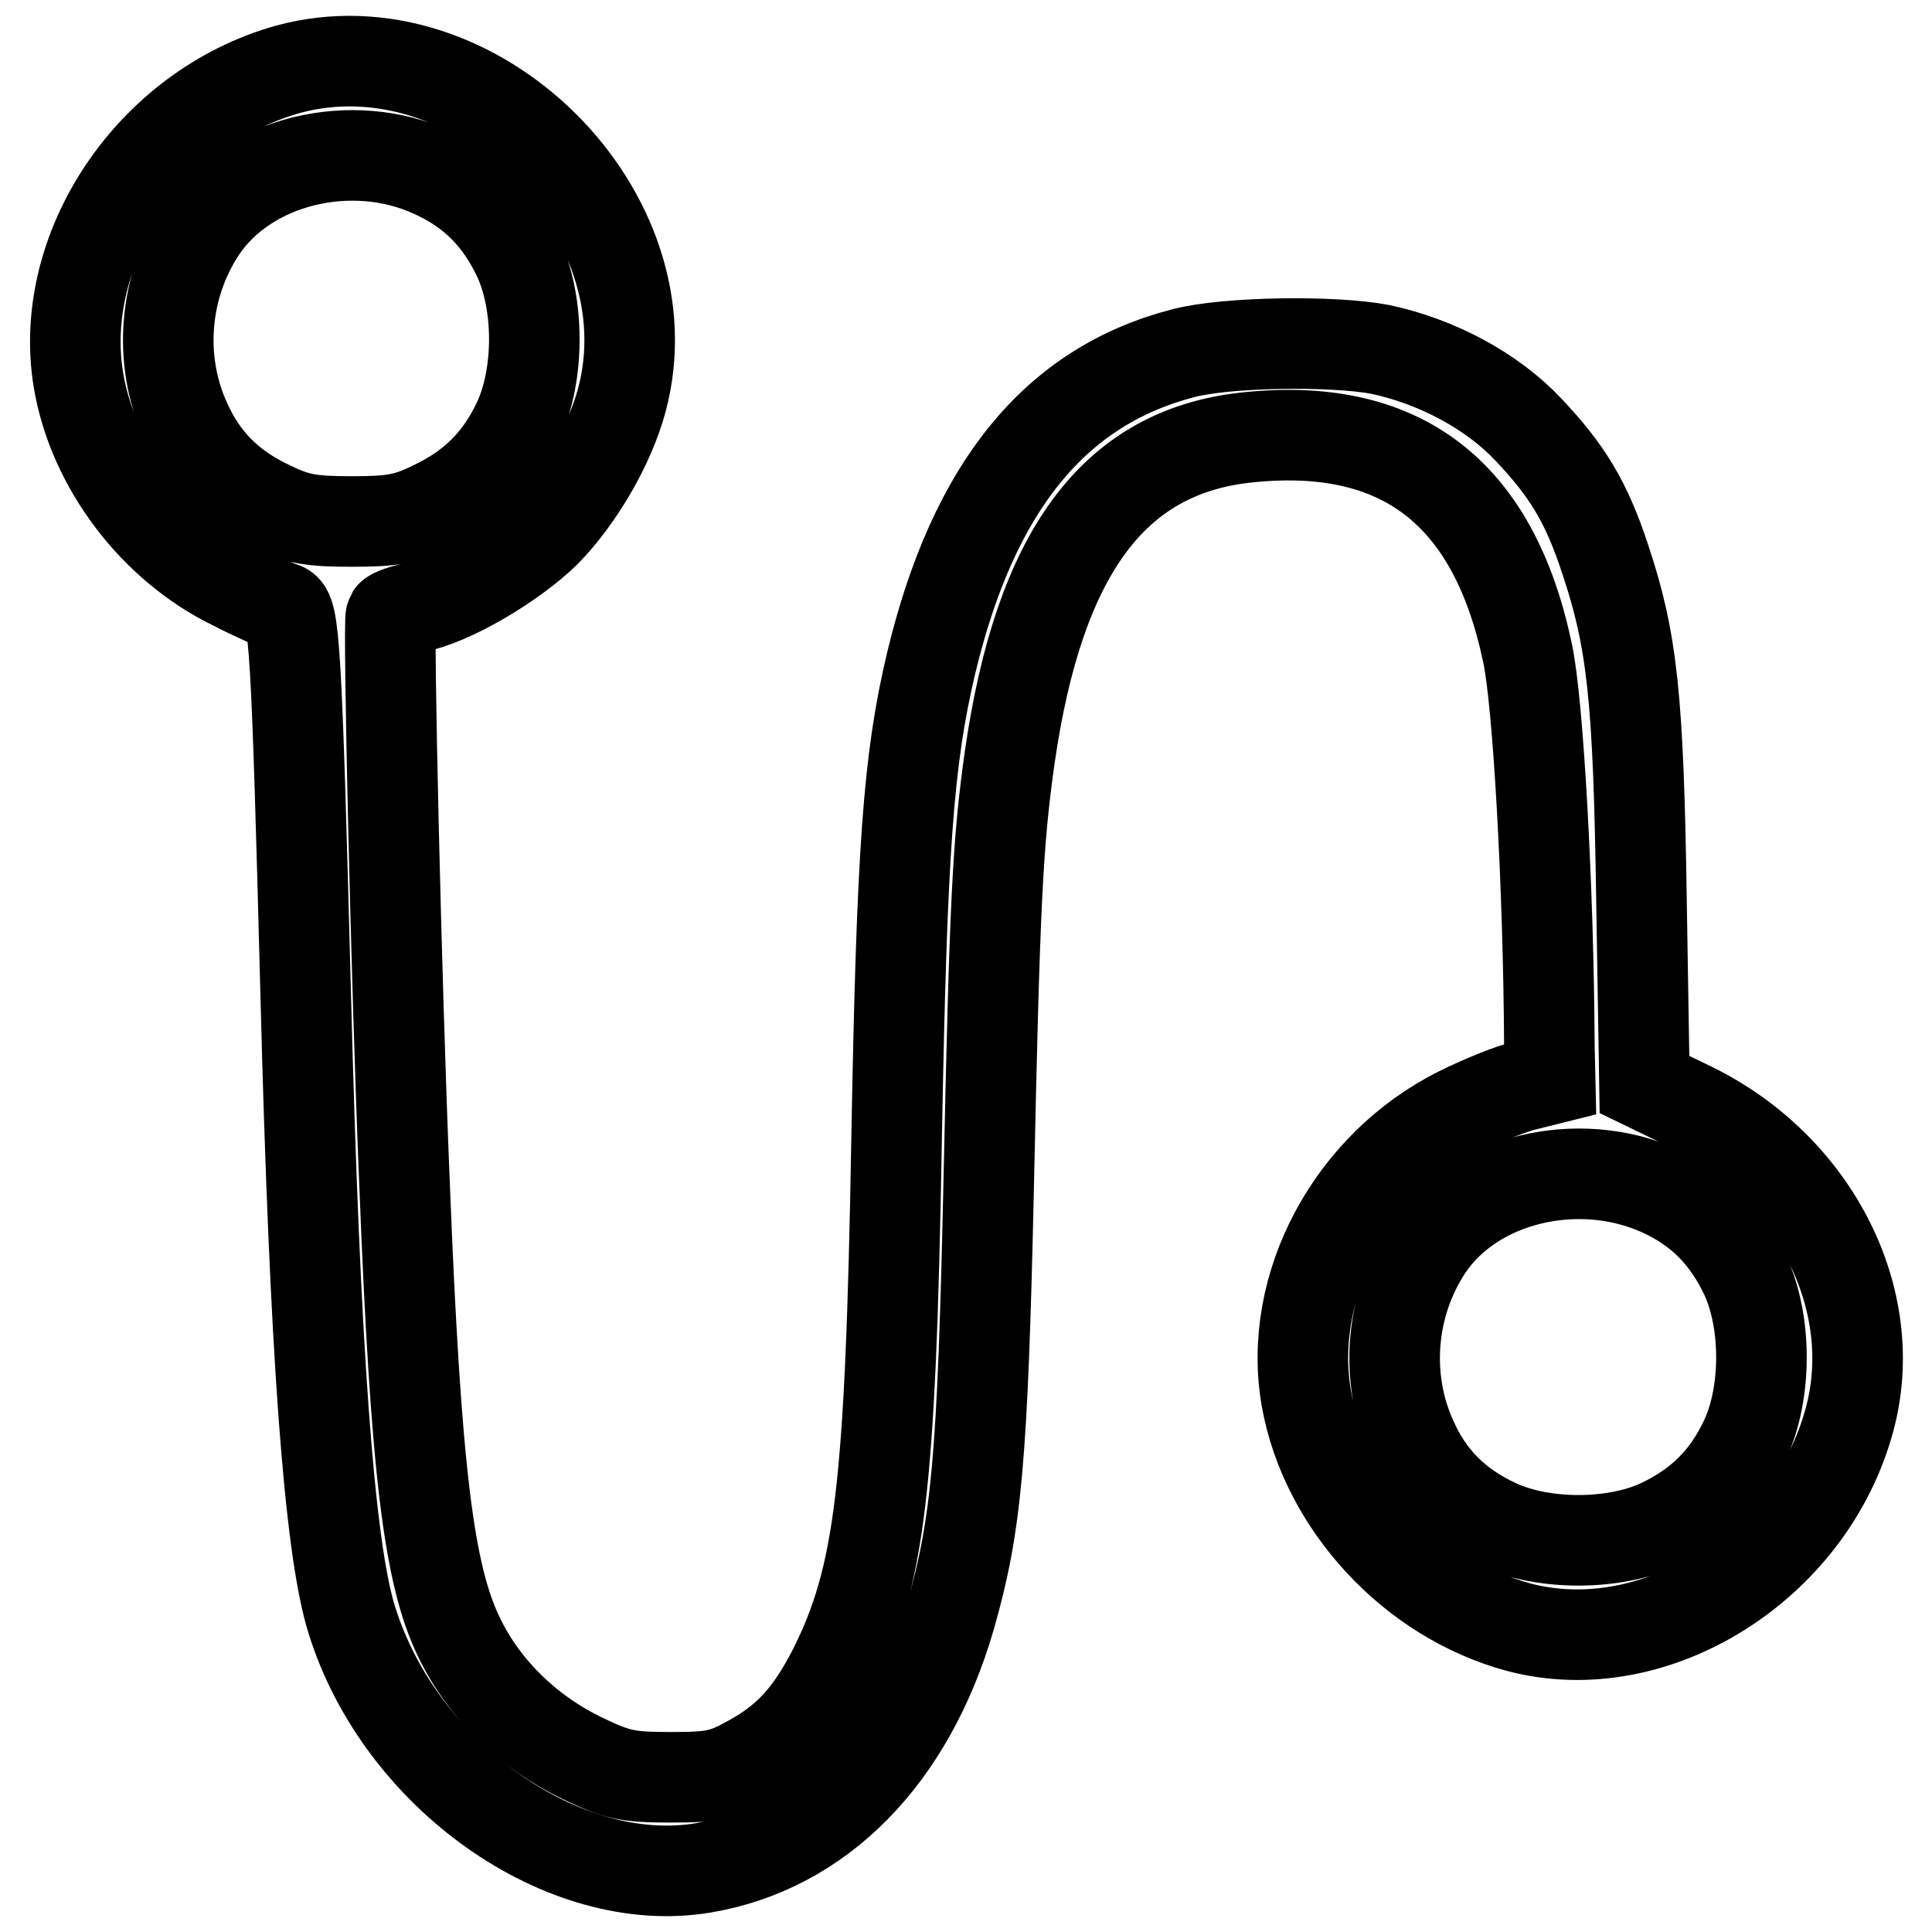 <?xml version="1.0" encoding="utf-8"?>
<!-- Svg Vector Icons : http://www.onlinewebfonts.com/icon -->
<!DOCTYPE svg PUBLIC "-//W3C//DTD SVG 1.1//EN" "http://www.w3.org/Graphics/SVG/1.1/DTD/svg11.dtd">
<svg version="1.1" xmlns="http://www.w3.org/2000/svg" xmlns:xlink="http://www.w3.org/1999/xlink" x="0px" y="0px" viewBox="0 0 256 256" enable-background="new 0 0 256 256" xml:space="preserve">
<g><g><g><path stroke-width="12" fill-opacity="0" stroke="#000000"  d="M38.1,9.2C20,14.3,7.5,32.9,10.4,50.4c1.9,11.3,10,22,20.5,27.1c2.9,1.5,5.9,2.8,6.6,3c1.5,0.5,1.8,4.8,3,51c1.2,47.2,3.1,73.5,6.1,83.1c6.4,20.7,28.1,36,46.6,32.9c15.4-2.6,27.3-14.6,32.7-33.2c3.5-12.2,4.3-20.9,5.1-57c0.8-37.9,1.2-45.7,2.8-57c3.9-27,13.7-40.3,31.1-42.3c20.6-2.3,33,7.1,37.5,28.5c1.4,6.4,2.8,31,2.9,52.1l0.1,4.4l-3.2,0.8c-1.8,0.4-5.8,2-8.8,3.5c-14.3,7.1-22.9,23.1-20.3,38c2.5,14,14,26.5,28.1,30.3c18,4.8,38.7-8.1,43.9-27.6c4.2-15.7-4.6-33.2-20.8-41.2l-6.4-3.1l-0.4-24.7c-0.4-26.5-1.2-34.1-4.8-44.9c-2.5-7.6-5-11.7-10.2-17.2c-4.8-5.1-12.1-9-19.6-10.6c-6.3-1.2-20.4-1-26.1,0.5c-17,4.4-27.8,17.7-33.4,41c-3.1,13-3.9,25-4.6,63.3c-0.8,46.4-2.2,57.8-8.4,70.2c-3.1,6-6,9.2-10.9,11.9c-3.6,2-4.8,2.3-10.6,2.3c-5.8,0-7.1-0.3-11.7-2.5c-7.1-3.4-13-9.1-16.3-15.9c-4.1-8.3-5.8-22.2-7.3-60.3c-1.1-26.5-2.2-74.6-1.8-75.2c0.2-0.3,1.6-0.8,3.1-1.1c4.7-0.8,13-5.7,17.4-10c4.4-4.5,8.5-11.5,10.1-17.5C89,28.3,62.9,2.4,38.1,9.2z M57.4,22.9c5.3,2.4,8.8,6,11.3,11.3c2.8,6.1,2.8,15.4,0,21.5c-2.5,5.4-6.1,8.9-11.4,11.4c-3.5,1.7-5.3,2-10.7,2c-5.4,0-7.2-0.3-10.7-2c-5.4-2.5-9-6.1-11.3-11.3c-3.7-8.1-2.9-17.9,2.1-25.4C32.8,21.3,46.6,17.9,57.4,22.9z M220,157.8c5.3,2.4,8.8,6,11.3,11.3c2.8,6.1,2.8,15.4,0,21.5c-2.5,5.4-6.1,8.9-11.4,11.4c-6.1,2.8-15.4,2.8-21.5,0c-5.4-2.5-9-6.1-11.3-11.3c-3.7-8.1-2.9-17.9,2.1-25.4C195.3,156.2,209.1,152.9,220,157.8z"/></g></g></g>
</svg>